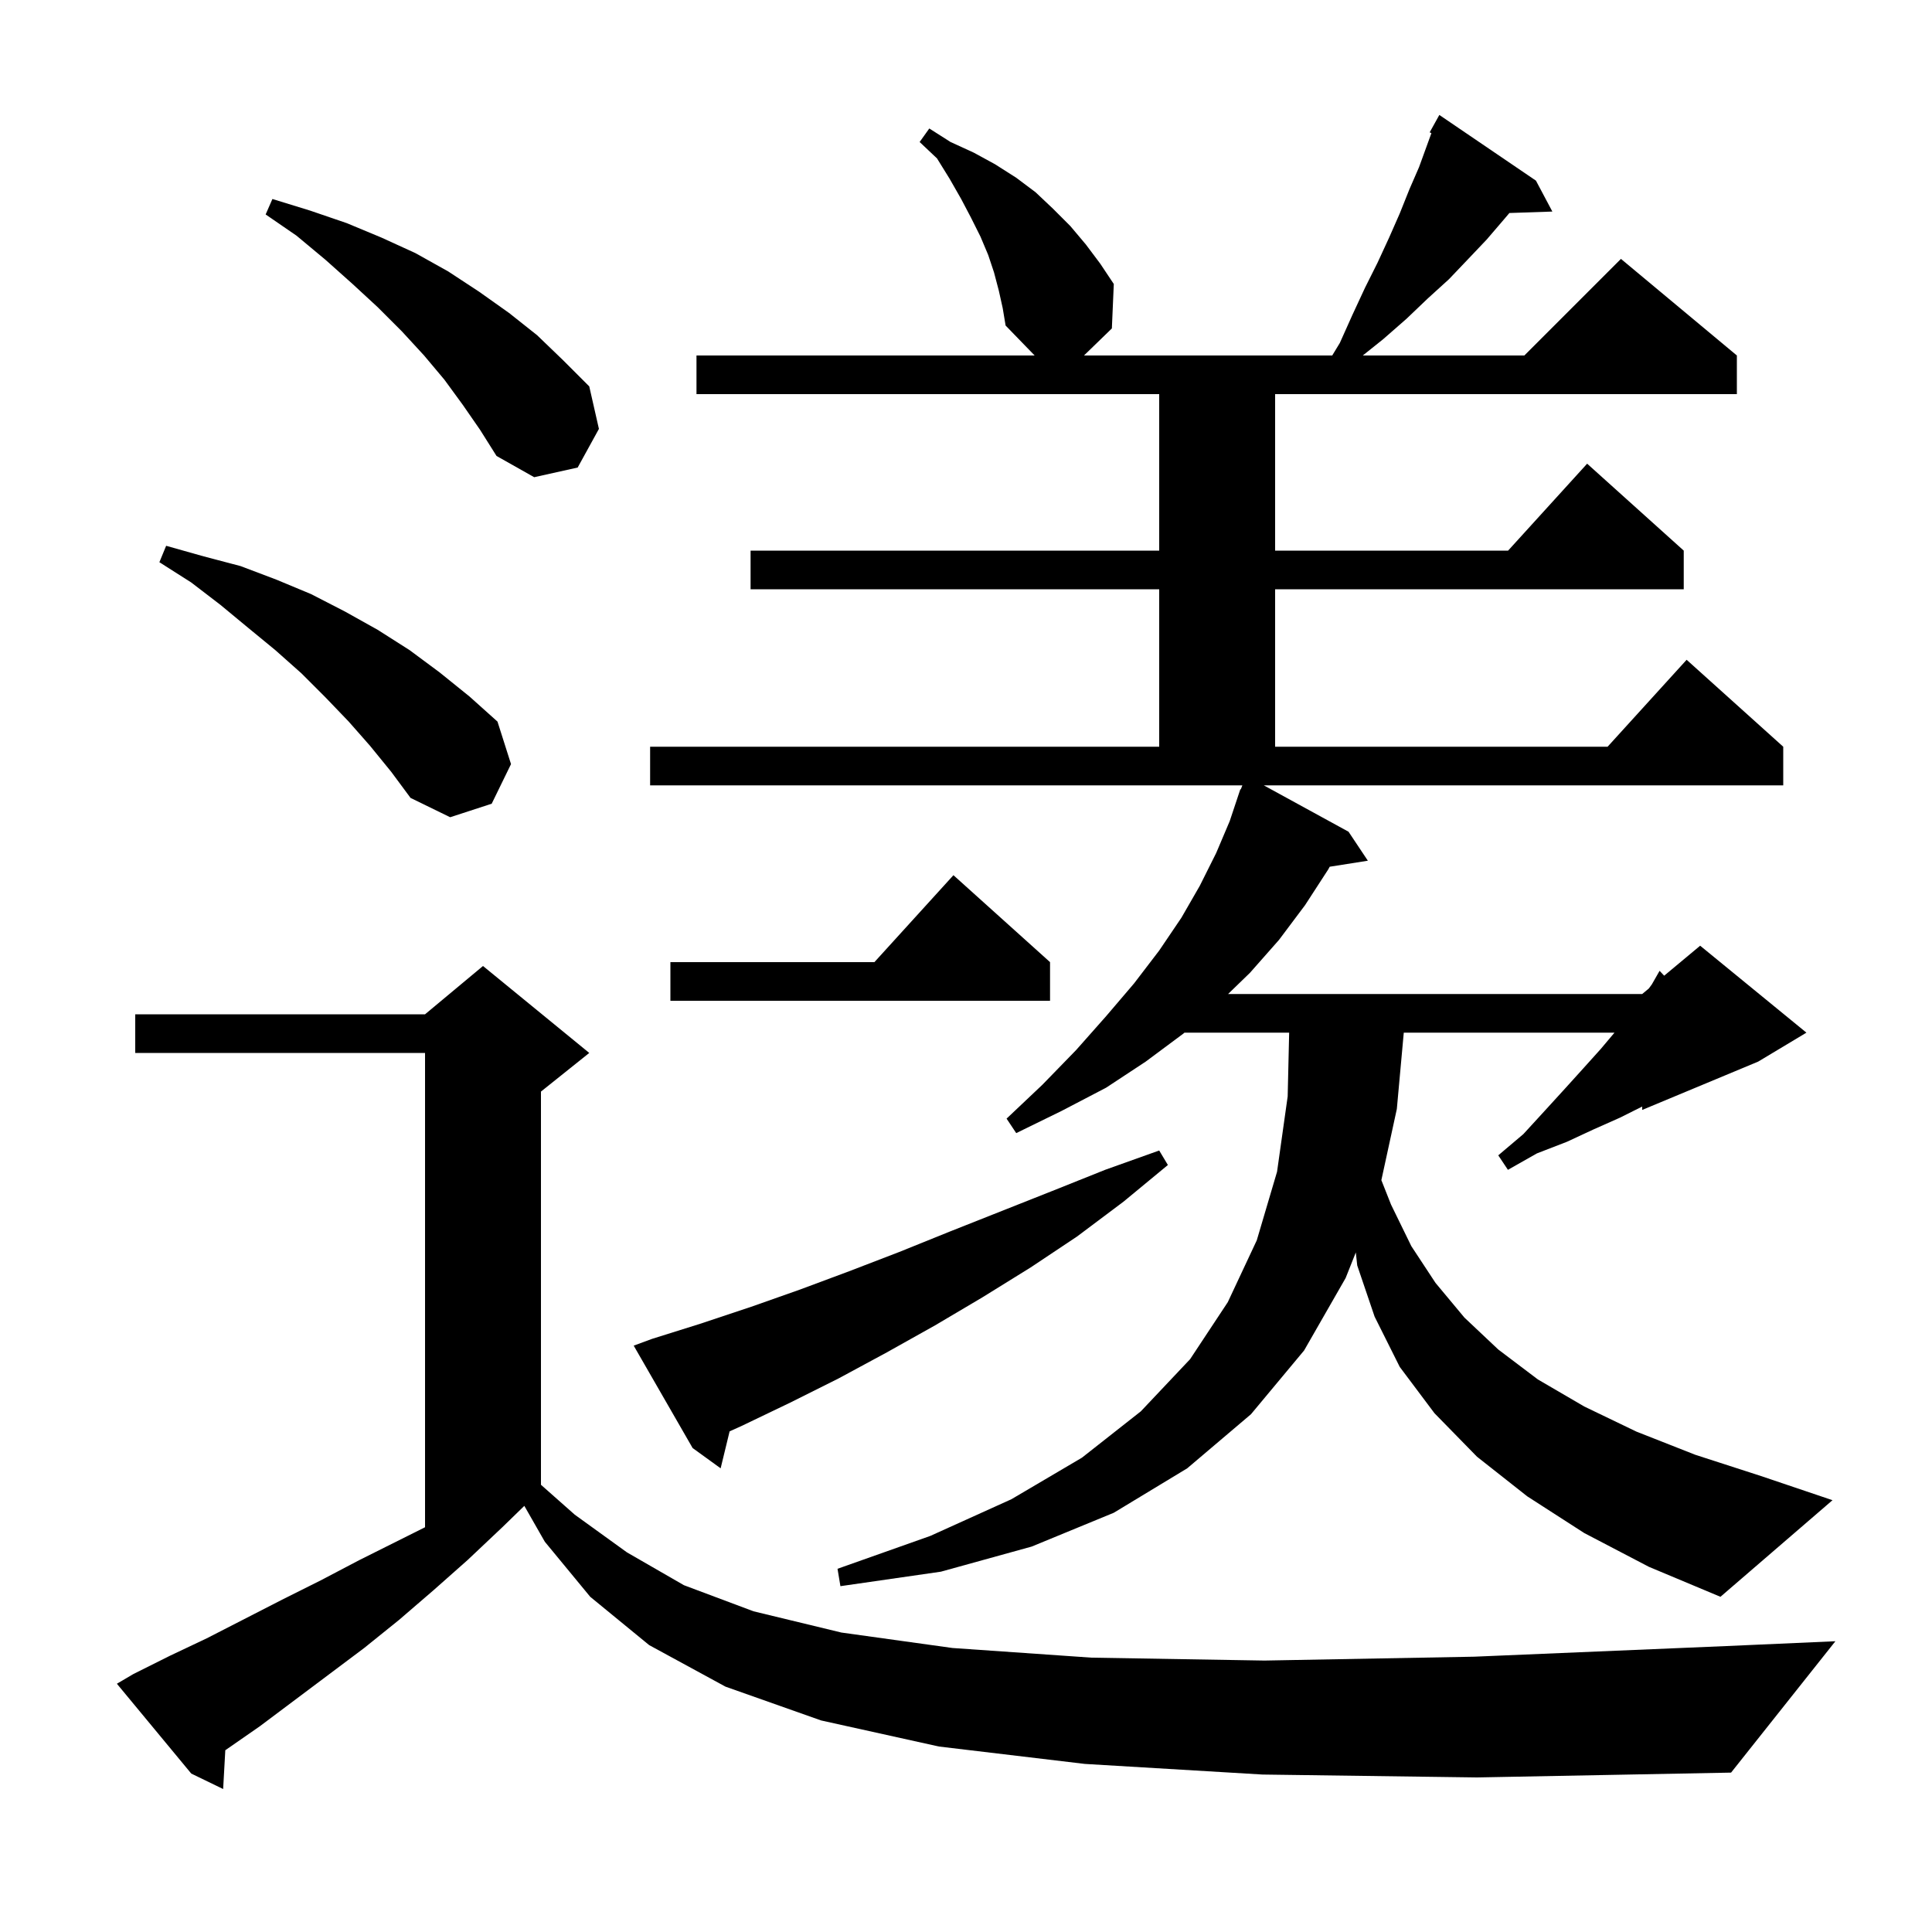 <svg xmlns="http://www.w3.org/2000/svg" xmlns:xlink="http://www.w3.org/1999/xlink" version="1.1" baseProfile="full" viewBox="0 0 200 200" width="200" height="200">
<g fill="black">
<path d="M 130.7 183.7 L 112.3 182.6 L 97.2 180.8 L 85.0 178.1 L 75.1 174.6 L 67.2 170.3 L 61.1 165.3 L 56.4 159.6 L 54.278 155.887 L 52.0 158.1 L 48.4 161.5 L 44.9 164.6 L 41.3 167.7 L 37.7 170.6 L 26.9 178.7 L 23.323 181.184 L 23.1 185.2 L 19.8 183.6 L 12.1 174.3 L 13.8 173.3 L 17.6 171.4 L 21.4 169.6 L 29.2 165.6 L 33.2 163.6 L 37.2 161.5 L 44.0 158.1 L 44.0 109.0 L 14.0 109.0 L 14.0 105.0 L 44.0 105.0 L 50.0 100.0 L 61.0 109.0 L 56.0 113.0 L 56.0 153.704 L 59.5 156.8 L 64.9 160.7 L 70.8 164.1 L 78.0 166.8 L 87.1 169.0 L 98.6 170.6 L 113.0 171.6 L 130.9 171.9 L 152.6 171.5 L 178.7 170.4 L 190.0 169.9 L 179.2 183.5 L 152.9 184.0 Z M 164.0 158.7 L 158.1 154.9 L 152.9 150.8 L 148.5 146.3 L 144.9 141.5 L 142.3 136.3 L 140.5 131.0 L 140.353 129.652 L 139.3 132.3 L 135.0 139.8 L 129.5 146.4 L 122.9 152.0 L 115.3 156.6 L 106.8 160.1 L 97.4 162.7 L 87.0 164.2 L 86.7 162.4 L 96.3 159.0 L 104.7 155.2 L 112.0 150.9 L 118.1 146.1 L 123.2 140.7 L 127.1 134.8 L 130.1 128.4 L 132.2 121.3 L 133.3 113.5 L 133.453 106.9 L 122.616 106.9 L 122.5 107.0 L 118.6 109.9 L 114.5 112.6 L 109.9 115.0 L 105.2 117.3 L 104.2 115.8 L 107.9 112.3 L 111.4 108.7 L 114.5 105.2 L 117.4 101.8 L 120.0 98.4 L 122.3 95.0 L 124.2 91.7 L 125.9 88.3 L 127.3 85.0 L 128.4 81.7 L 128.445 81.718 L 128.609 81.3 L 67.3 81.3 L 67.3 77.3 L 120.0 77.3 L 120.0 61.0 L 77.7 61.0 L 77.7 57.0 L 120.0 57.0 L 120.0 40.8 L 72.1 40.8 L 72.1 36.8 L 107.106 36.8 L 104.1 33.7 L 103.8 31.9 L 103.4 30.1 L 102.9 28.2 L 102.3 26.4 L 101.5 24.5 L 100.5 22.5 L 99.5 20.6 L 98.3 18.5 L 97.0 16.4 L 95.2 14.7 L 96.2 13.3 L 98.4 14.7 L 100.8 15.8 L 103.0 17.0 L 105.2 18.4 L 107.2 19.9 L 109.0 21.6 L 110.8 23.4 L 112.4 25.3 L 113.9 27.3 L 115.3 29.4 L 115.1 34.0 L 112.213 36.8 L 137.911 36.8 L 138.7 35.5 L 140.0 32.6 L 141.3 29.8 L 142.6 27.2 L 143.8 24.6 L 144.9 22.1 L 145.9 19.6 L 146.9 17.3 L 148.179 13.782 L 148.0 13.7 L 149.0 11.9 L 159.0 18.7 L 160.7 21.9 L 156.252 22.051 L 155.7 22.7 L 153.9 24.8 L 152.0 26.8 L 150.0 28.9 L 147.8 30.9 L 145.6 33.0 L 143.2 35.1 L 141.075 36.8 L 157.8 36.8 L 167.8 26.8 L 179.8 36.8 L 179.8 40.8 L 132.0 40.8 L 132.0 57.0 L 156.118 57.0 L 164.3 48.0 L 174.3 57.0 L 174.3 61.0 L 132.0 61.0 L 132.0 77.3 L 166.418 77.3 L 174.6 68.3 L 184.6 77.3 L 184.6 81.3 L 130.828 81.3 L 139.6 86.1 L 141.6 89.1 L 137.649 89.724 L 137.5 90.0 L 135.1 93.7 L 132.4 97.3 L 129.4 100.7 L 127.131 102.9 L 170.0 102.9 L 170.686 102.329 L 171.0 101.9 L 171.8 100.5 L 172.275 101.004 L 176.0 97.9 L 187.0 106.9 L 182.0 109.9 L 170.0 114.9 L 170.0 114.55 L 167.7 115.7 L 165.0 116.9 L 162.2 118.2 L 159.1 119.4 L 156.1 121.1 L 155.1 119.6 L 157.7 117.4 L 159.9 115.0 L 162.0 112.7 L 163.9 110.6 L 165.7 108.6 L 167.132 106.9 L 145.318 106.9 L 144.6 114.8 L 142.998 122.169 L 144.0 124.7 L 146.1 129.0 L 148.6 132.8 L 151.6 136.4 L 155.1 139.7 L 159.2 142.8 L 164.0 145.6 L 169.4 148.2 L 175.5 150.6 L 182.3 152.8 L 189.7 155.3 L 178.1 165.3 L 170.7 162.2 Z M 67.5 138.6 L 72.6 137.0 L 77.7 135.3 L 82.8 133.5 L 87.9 131.6 L 93.1 129.6 L 98.3 127.5 L 108.9 123.3 L 114.4 121.1 L 120.0 119.1 L 120.9 120.6 L 116.3 124.4 L 111.5 128.0 L 106.7 131.2 L 101.7 134.3 L 96.8 137.2 L 91.8 140.0 L 86.8 142.7 L 81.8 145.2 L 76.8 147.6 L 75.529 148.173 L 74.6 152.0 L 71.7 149.9 L 65.6 139.3 Z M 108.7 99.6 L 108.7 103.6 L 69.4 103.6 L 69.4 99.6 L 90.518 99.6 L 98.7 90.6 Z M 38.3 77.2 L 36.1 74.7 L 33.7 72.2 L 31.2 69.7 L 28.5 67.3 L 25.7 65.0 L 22.8 62.6 L 19.8 60.3 L 16.5 58.2 L 17.2 56.5 L 21.1 57.6 L 24.9 58.6 L 28.6 60.0 L 32.2 61.5 L 35.7 63.3 L 39.1 65.2 L 42.4 67.3 L 45.5 69.6 L 48.6 72.1 L 51.5 74.7 L 52.9 79.1 L 50.9 83.2 L 46.6 84.6 L 42.5 82.6 L 40.5 79.9 Z M 47.9 41.9 L 46.0 39.3 L 43.9 36.8 L 41.6 34.3 L 39.1 31.8 L 36.5 29.4 L 33.7 26.9 L 30.7 24.4 L 27.5 22.2 L 28.2 20.6 L 32.1 21.8 L 35.9 23.1 L 39.5 24.6 L 43.0 26.2 L 46.4 28.1 L 49.6 30.2 L 52.7 32.4 L 55.6 34.7 L 58.3 37.3 L 61.0 40.0 L 62.0 44.4 L 59.8 48.4 L 55.3 49.4 L 51.4 47.2 L 49.7 44.5 Z " />
</g>
</svg>
